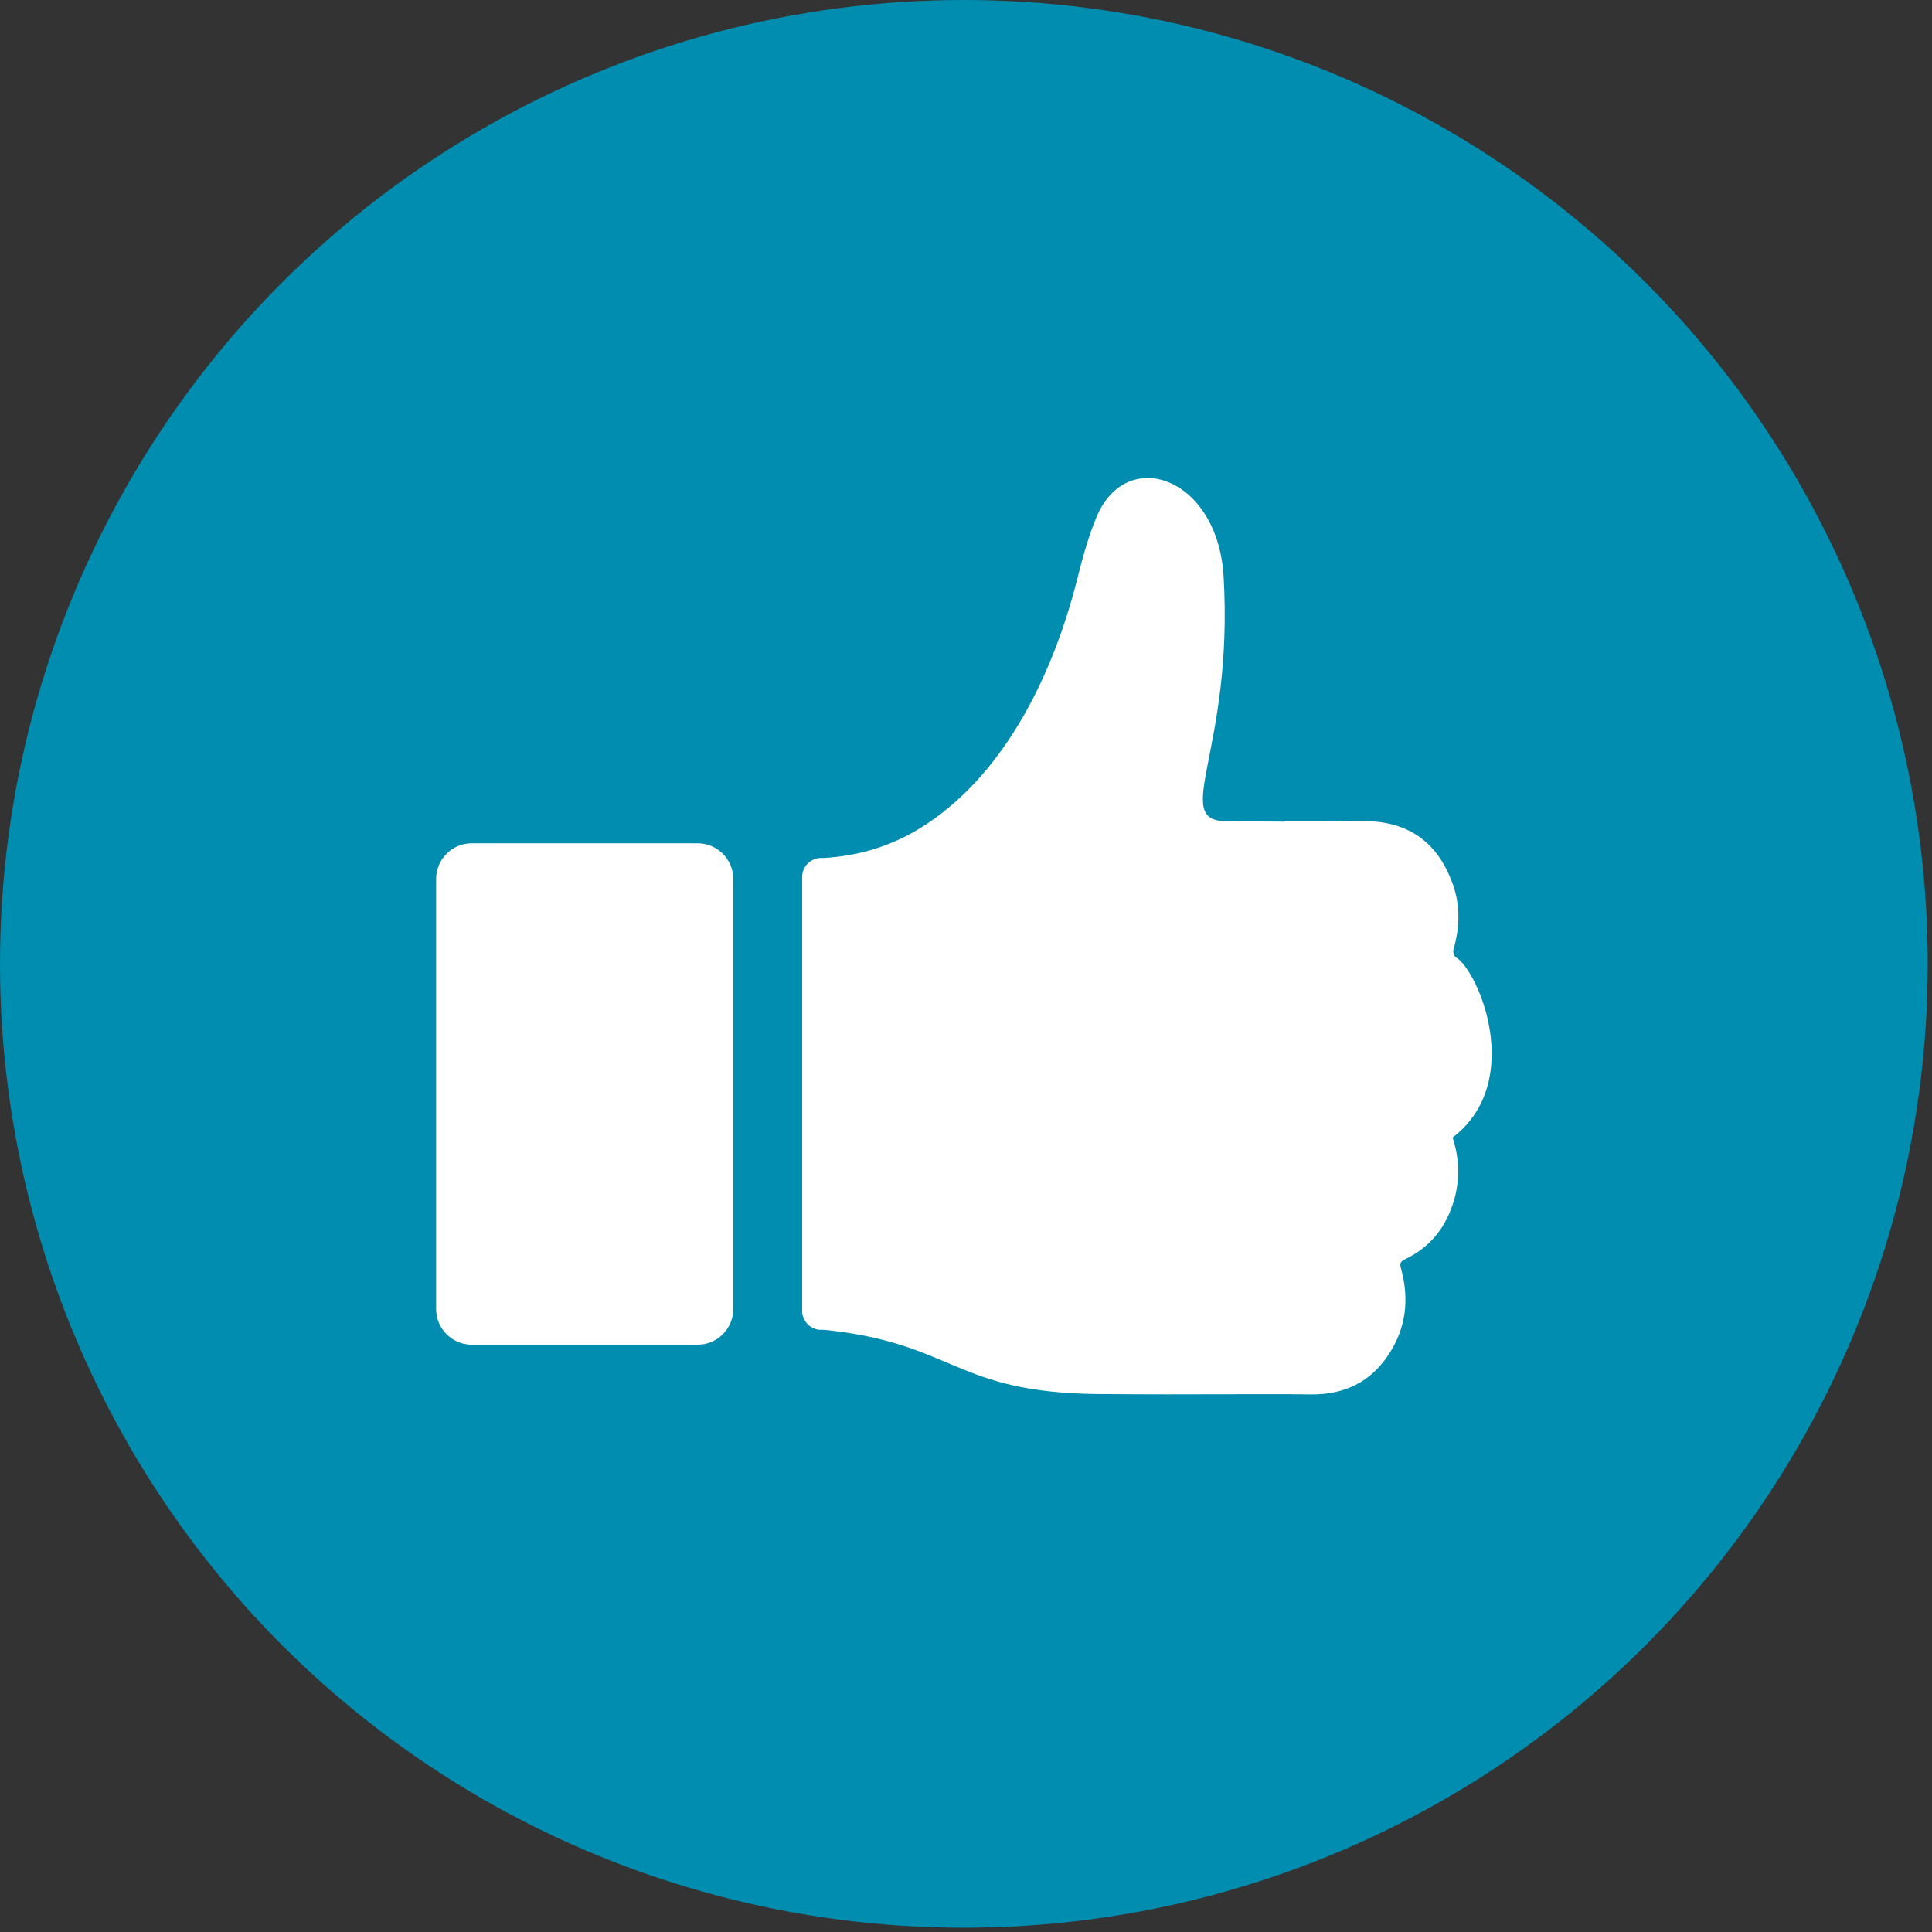 <?xml version="1.0" encoding="UTF-8"?> <svg xmlns="http://www.w3.org/2000/svg" xmlns:xlink="http://www.w3.org/1999/xlink" width="108px" height="108px" viewBox="0 0 108 108"><rect x="0" y="0" width="108" height="108" fill="#333333" stroke="none"/><!-- Generator: Sketch 52.6 (67491) - http://www.bohemiancoding.com/sketch --><title>IconosOneArk-01</title><desc>Created with Sketch.</desc><g id="Symbols" stroke="none" stroke-width="1" fill="none" fill-rule="evenodd"><g id="Cloud-Based-Icon" transform="translate(-11, -11)"><g id="IconosOneArk-01" transform="translate(11, 11)"><circle id="Oval" fill="#008DAF" cx="53.88" cy="53.88" r="53.88"></circle><g id="Group" transform="translate(24, 26)" fill="#FFFFFF"><path d="M57.38,27.51 C57.28,27.45 57.21,27.2 57.25,27.07 C57.62,25.81 57.64,24.54 57.17,23.31 C56.52,21.57 55.33,20.26 53.17,19.96 C52.15,19.82 51.1,19.91 50.06,19.9 C49.32,19.9 48.57,19.9 47.81,19.9 C47.81,19.91 47.81,19.92 47.81,19.93 C46.48,19.92 45.01,19.91 44.53,19.91 C41.43,19.85 44.97,15.97 44.4,6.22 C44.07,0.64 38.94,-1.12 37.28,2.94 C36.81,4.08 36.49,5.28 36.19,6.48 C34.88,11.6 32.29,17.04 27.88,20.01 C26.07,21.23 24.15,21.83 22.1,21.96 L21.9,21.96 C21.32,21.96 20.84,22.44 20.84,23.02 L20.84,47.28 C20.84,47.86 21.32,48.34 21.9,48.34 L22.1,48.34 C29.4,49.1 29.32,51.86 37.42,51.93 C39.95,51.95 42.48,51.95 45.01,51.94 C46.43,51.94 47.86,51.93 49.28,51.95 C51.2,51.97 52.61,51.22 53.57,49.8 C54.61,48.28 54.79,46.63 54.32,44.92 C54.25,44.68 54.24,44.54 54.53,44.4 C56.03,43.69 56.86,42.52 57.28,41.1 C57.63,39.9 57.57,38.7 57.2,37.59 C61.27,34.48 58.65,28.25 57.38,27.51 Z" id="Path"></path><path d="M0.38,47.18 C0.38,48.28 1.28,49.17 2.37,49.17 L15,49.17 C16.1,49.17 16.99,48.27 16.99,47.18 L16.99,23.13 C16.99,22.03 16.09,21.14 15,21.14 L2.37,21.14 C1.27,21.14 0.38,22.04 0.38,23.13 L0.38,47.18 Z" id="Path"></path></g></g></g></g></svg> 